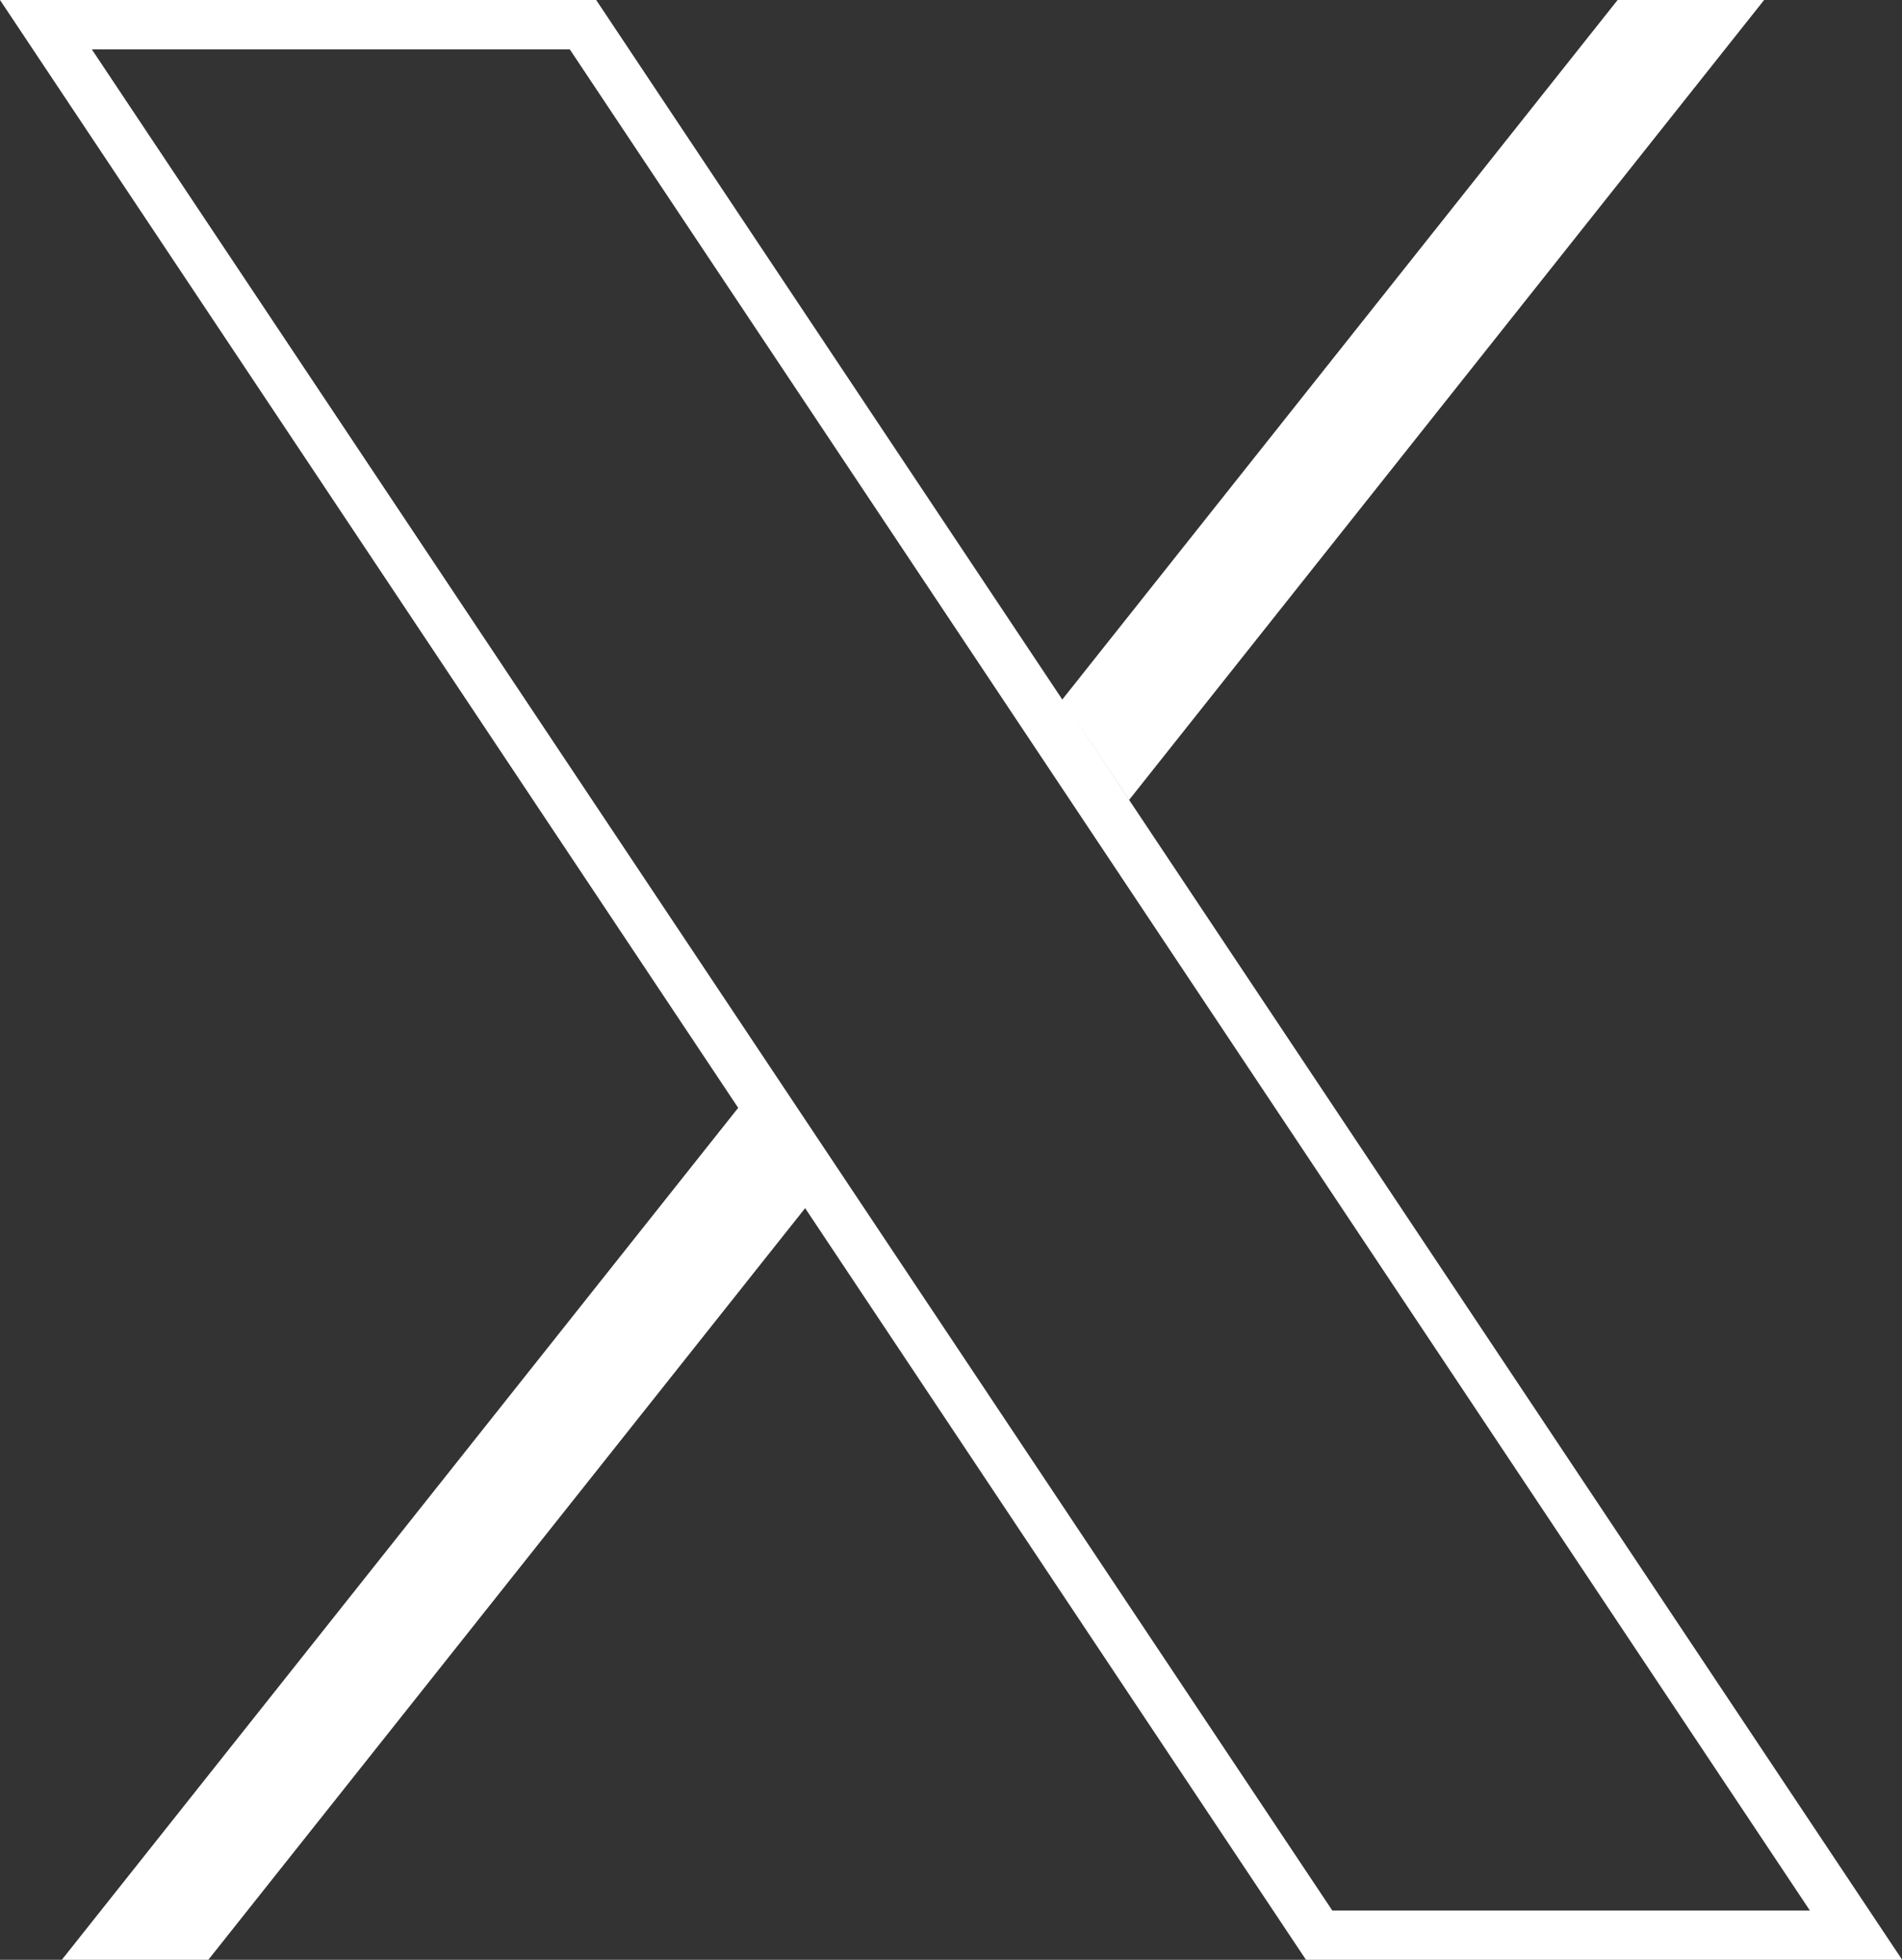 <svg xmlns="http://www.w3.org/2000/svg" width="24.859" height="25.612" viewBox="0 0 24.859 25.612">
  <rect x="0" y="0" width="24.859" height="25.612" fill="#333333" stroke="none"/>
  <path id="パス_31" data-name="パス 31" d="M1.2.645H7.447L23.655,24.968H17.413ZM21.142,0,13.884,9.142,7.792,0H0L9.648,14.478.808,25.612H2.723l7.8-9.823,6.546,9.823h7.792L13.905,9.175l.853,1.278L23.057,0Z" fill="#fff"/>
</svg>
